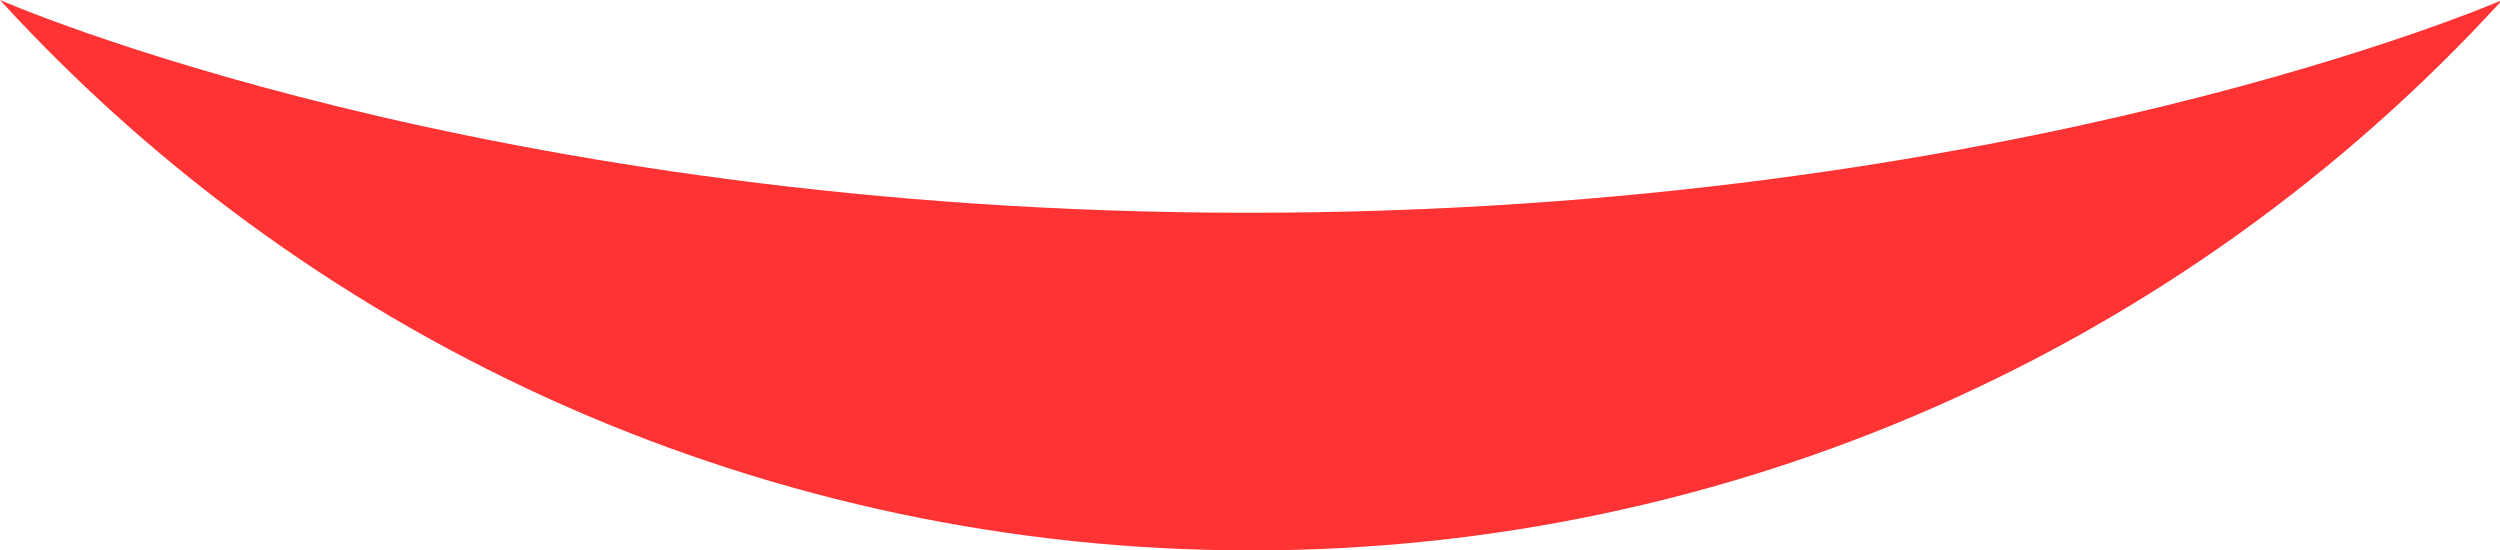 <svg xmlns="http://www.w3.org/2000/svg" xmlns:xlink="http://www.w3.org/1999/xlink" id="Camada_1" x="0px" y="0px" viewBox="0 0 108.1 23.8" style="enable-background:new 0 0 108.1 23.8;" xml:space="preserve"><style type="text/css">	.st0{fill:#FF3333;}</style><path id="Caminho_56" class="st0" d="M54.1,23.8c20.6,0,40.2-8.6,54.1-23.8c0,0-21.1,9.2-54.2,9.2S0,0,0,0 C13.9,15.2,33.5,23.8,54.1,23.8"></path></svg>